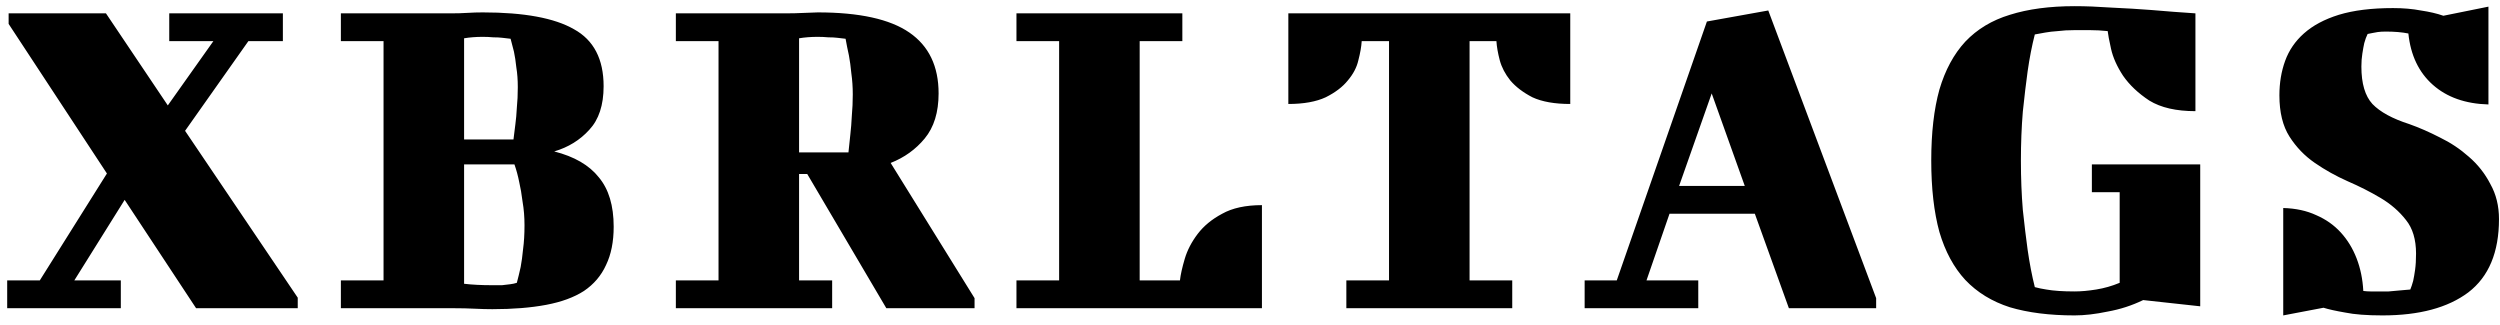 <svg width="146" height="19" viewBox="0 0 146 19" fill="none" xmlns="http://www.w3.org/2000/svg">
<g clip-path="url(#clip0_3904_528)">
<path d="M14.504 2.404L10.808 7.64L17.388 17.384V18H11.452L7.28 11.672L4.34 16.376H7.056V18H0.42V16.376H2.324L6.244 10.132L0.504 1.396V0.78H6.188L9.8 6.156L12.46 2.404H9.884V0.78H16.52V2.404H14.504ZM22.399 16.376V2.404H19.907V0.78H26.347C26.683 0.78 27.001 0.771 27.299 0.752C27.598 0.733 27.897 0.724 28.195 0.724C30.603 0.724 32.377 1.051 33.515 1.704C34.673 2.339 35.251 3.449 35.251 5.036C35.251 6.137 34.971 6.987 34.411 7.584C33.87 8.181 33.189 8.601 32.367 8.844C33.543 9.143 34.411 9.647 34.971 10.356C35.55 11.047 35.839 12.008 35.839 13.24C35.839 14.117 35.69 14.864 35.391 15.48C35.111 16.096 34.682 16.6 34.103 16.992C33.525 17.365 32.787 17.636 31.891 17.804C30.995 17.972 29.95 18.056 28.755 18.056C28.438 18.056 28.093 18.047 27.719 18.028C27.346 18.009 26.945 18 26.515 18H19.907V16.376H22.399ZM27.103 9.6V16.572C27.57 16.628 28.121 16.656 28.755 16.656C28.961 16.656 29.147 16.656 29.315 16.656C29.502 16.637 29.661 16.619 29.791 16.6C29.941 16.581 30.071 16.553 30.183 16.516C30.258 16.236 30.333 15.928 30.407 15.592C30.463 15.293 30.51 14.948 30.547 14.556C30.603 14.145 30.631 13.679 30.631 13.156C30.631 12.671 30.594 12.213 30.519 11.784C30.463 11.336 30.398 10.953 30.323 10.636C30.249 10.263 30.155 9.917 30.043 9.6H27.103ZM28.195 2.152C27.803 2.152 27.439 2.18 27.103 2.236V8.144H29.987C30.025 7.883 30.062 7.584 30.099 7.248C30.137 6.968 30.165 6.651 30.183 6.296C30.221 5.923 30.239 5.521 30.239 5.092C30.239 4.663 30.211 4.28 30.155 3.944C30.118 3.589 30.071 3.281 30.015 3.02C29.941 2.74 29.875 2.488 29.819 2.264C29.689 2.245 29.53 2.227 29.343 2.208C29.194 2.189 29.017 2.18 28.811 2.18C28.606 2.161 28.401 2.152 28.195 2.152ZM41.962 16.376V2.404H39.47V0.78H45.91C46.246 0.78 46.61 0.771 47.002 0.752C47.413 0.733 47.665 0.724 47.758 0.724C50.185 0.724 51.967 1.116 53.106 1.9C54.245 2.684 54.814 3.869 54.814 5.456C54.814 6.557 54.543 7.435 54.002 8.088C53.479 8.723 52.817 9.199 52.014 9.516L56.914 17.412V18H51.762L47.142 10.16H46.666V16.376H48.598V18H39.47V16.376H41.962ZM47.758 2.152C47.366 2.152 47.002 2.18 46.666 2.236V8.9H49.55C49.587 8.564 49.625 8.209 49.662 7.836C49.699 7.519 49.727 7.164 49.746 6.772C49.783 6.361 49.802 5.941 49.802 5.512C49.802 5.083 49.774 4.672 49.718 4.28C49.681 3.888 49.634 3.543 49.578 3.244C49.503 2.908 49.438 2.581 49.382 2.264C49.251 2.245 49.093 2.227 48.906 2.208C48.757 2.189 48.579 2.18 48.374 2.18C48.169 2.161 47.963 2.152 47.758 2.152ZM59.361 18V16.376H61.853V2.404H59.361V0.78H69.049V2.404H66.557V16.376H68.909C68.946 16.04 69.04 15.62 69.189 15.116C69.338 14.612 69.59 14.127 69.945 13.66C70.3 13.193 70.776 12.801 71.373 12.484C71.97 12.148 72.745 11.98 73.697 11.98V18H59.361ZM91.703 0.78V6.072C90.788 6.072 90.051 5.941 89.491 5.68C88.95 5.4 88.52 5.073 88.203 4.7C87.904 4.327 87.699 3.935 87.587 3.524C87.475 3.095 87.41 2.721 87.391 2.404H85.823V16.376H88.315V18H78.627V16.376H81.119V2.404H79.523C79.504 2.721 79.439 3.095 79.327 3.524C79.234 3.935 79.028 4.327 78.711 4.7C78.412 5.073 77.983 5.4 77.423 5.68C76.863 5.941 76.135 6.072 75.239 6.072V0.78H91.703ZM94.419 16.376L99.683 1.256L103.267 0.612L109.567 17.412V18H104.471L102.483 12.484H97.499L96.155 16.376H99.179V18H92.543V16.376H94.419ZM98.059 10.86H101.895L99.963 5.456L98.059 10.86ZM128.213 6.492C127.093 6.492 126.197 6.287 125.525 5.876C124.872 5.447 124.359 4.961 123.985 4.42C123.631 3.879 123.397 3.356 123.285 2.852C123.173 2.348 123.108 2.003 123.089 1.816C122.735 1.779 122.389 1.76 122.053 1.76H121.157C120.784 1.76 120.457 1.779 120.177 1.816C119.897 1.835 119.655 1.863 119.449 1.9C119.225 1.937 119.02 1.975 118.833 2.012C118.665 2.665 118.525 3.384 118.413 4.168C118.32 4.84 118.227 5.624 118.133 6.52C118.059 7.416 118.021 8.368 118.021 9.376C118.021 10.403 118.059 11.364 118.133 12.26C118.227 13.137 118.32 13.912 118.413 14.584C118.525 15.368 118.665 16.096 118.833 16.768C119.039 16.824 119.263 16.871 119.505 16.908C119.711 16.945 119.953 16.973 120.233 16.992C120.513 17.011 120.821 17.02 121.157 17.02C121.531 17.02 121.951 16.983 122.417 16.908C122.884 16.833 123.341 16.703 123.789 16.516V11.224H122.165V9.6H128.493V17.888L125.161 17.524C124.508 17.841 123.817 18.065 123.089 18.196C122.38 18.345 121.736 18.42 121.157 18.42C119.701 18.42 118.441 18.261 117.377 17.944C116.332 17.608 115.464 17.076 114.773 16.348C114.101 15.62 113.597 14.687 113.261 13.548C112.944 12.391 112.785 11 112.785 9.376C112.785 7.752 112.944 6.371 113.261 5.232C113.597 4.093 114.101 3.16 114.773 2.432C115.464 1.704 116.332 1.181 117.377 0.864C118.441 0.528 119.701 0.36 121.157 0.36C121.792 0.36 122.511 0.388 123.313 0.444C124.135 0.481 124.909 0.528 125.637 0.584C126.496 0.659 127.355 0.724 128.213 0.78V6.492ZM139.753 0.472C140.35 0.472 140.892 0.519 141.377 0.612C141.881 0.687 142.32 0.789 142.693 0.92L145.325 0.388V6.1C143.981 6.063 142.898 5.68 142.077 4.952C141.256 4.224 140.78 3.225 140.649 1.956C140.276 1.881 139.837 1.844 139.333 1.844C139.146 1.844 138.988 1.853 138.857 1.872C138.745 1.891 138.642 1.909 138.549 1.928L138.269 1.984C138.194 2.133 138.129 2.311 138.073 2.516C138.036 2.684 137.998 2.889 137.961 3.132C137.924 3.356 137.905 3.608 137.905 3.888C137.905 4.877 138.12 5.605 138.549 6.072C138.997 6.539 139.716 6.931 140.705 7.248C141.284 7.453 141.881 7.715 142.497 8.032C143.113 8.331 143.673 8.704 144.177 9.152C144.7 9.6 145.12 10.132 145.437 10.748C145.773 11.345 145.941 12.027 145.941 12.792C145.941 14.733 145.344 16.161 144.149 17.076C142.954 17.972 141.284 18.42 139.137 18.42C138.222 18.42 137.494 18.364 136.953 18.252C136.412 18.159 135.992 18.065 135.693 17.972L133.341 18.42V12.148C134.069 12.167 134.713 12.307 135.273 12.568C135.833 12.811 136.309 13.147 136.701 13.576C137.093 14.005 137.401 14.509 137.625 15.088C137.849 15.667 137.98 16.301 138.017 16.992C138.166 17.011 138.306 17.02 138.437 17.02H138.913C139.1 17.02 139.296 17.02 139.501 17.02C139.725 17.001 139.93 16.983 140.117 16.964C140.322 16.945 140.537 16.927 140.761 16.908C140.817 16.777 140.873 16.609 140.929 16.404C140.966 16.236 141.004 16.021 141.041 15.76C141.078 15.499 141.097 15.181 141.097 14.808C141.097 13.987 140.901 13.333 140.509 12.848C140.117 12.344 139.622 11.915 139.025 11.56C138.428 11.205 137.784 10.879 137.093 10.58C136.421 10.281 135.786 9.927 135.189 9.516C134.592 9.105 134.097 8.592 133.705 7.976C133.313 7.36 133.117 6.557 133.117 5.568C133.117 4.84 133.229 4.168 133.453 3.552C133.677 2.936 134.041 2.404 134.545 1.956C135.068 1.489 135.749 1.125 136.589 0.864C137.448 0.603 138.502 0.472 139.753 0.472Z" fill="black"/>
</g>
<defs>
<clipPath id="clip0_3904_528">
<rect width="146" height="19" fill="white"/>
</clipPath>
</defs>
</svg>
